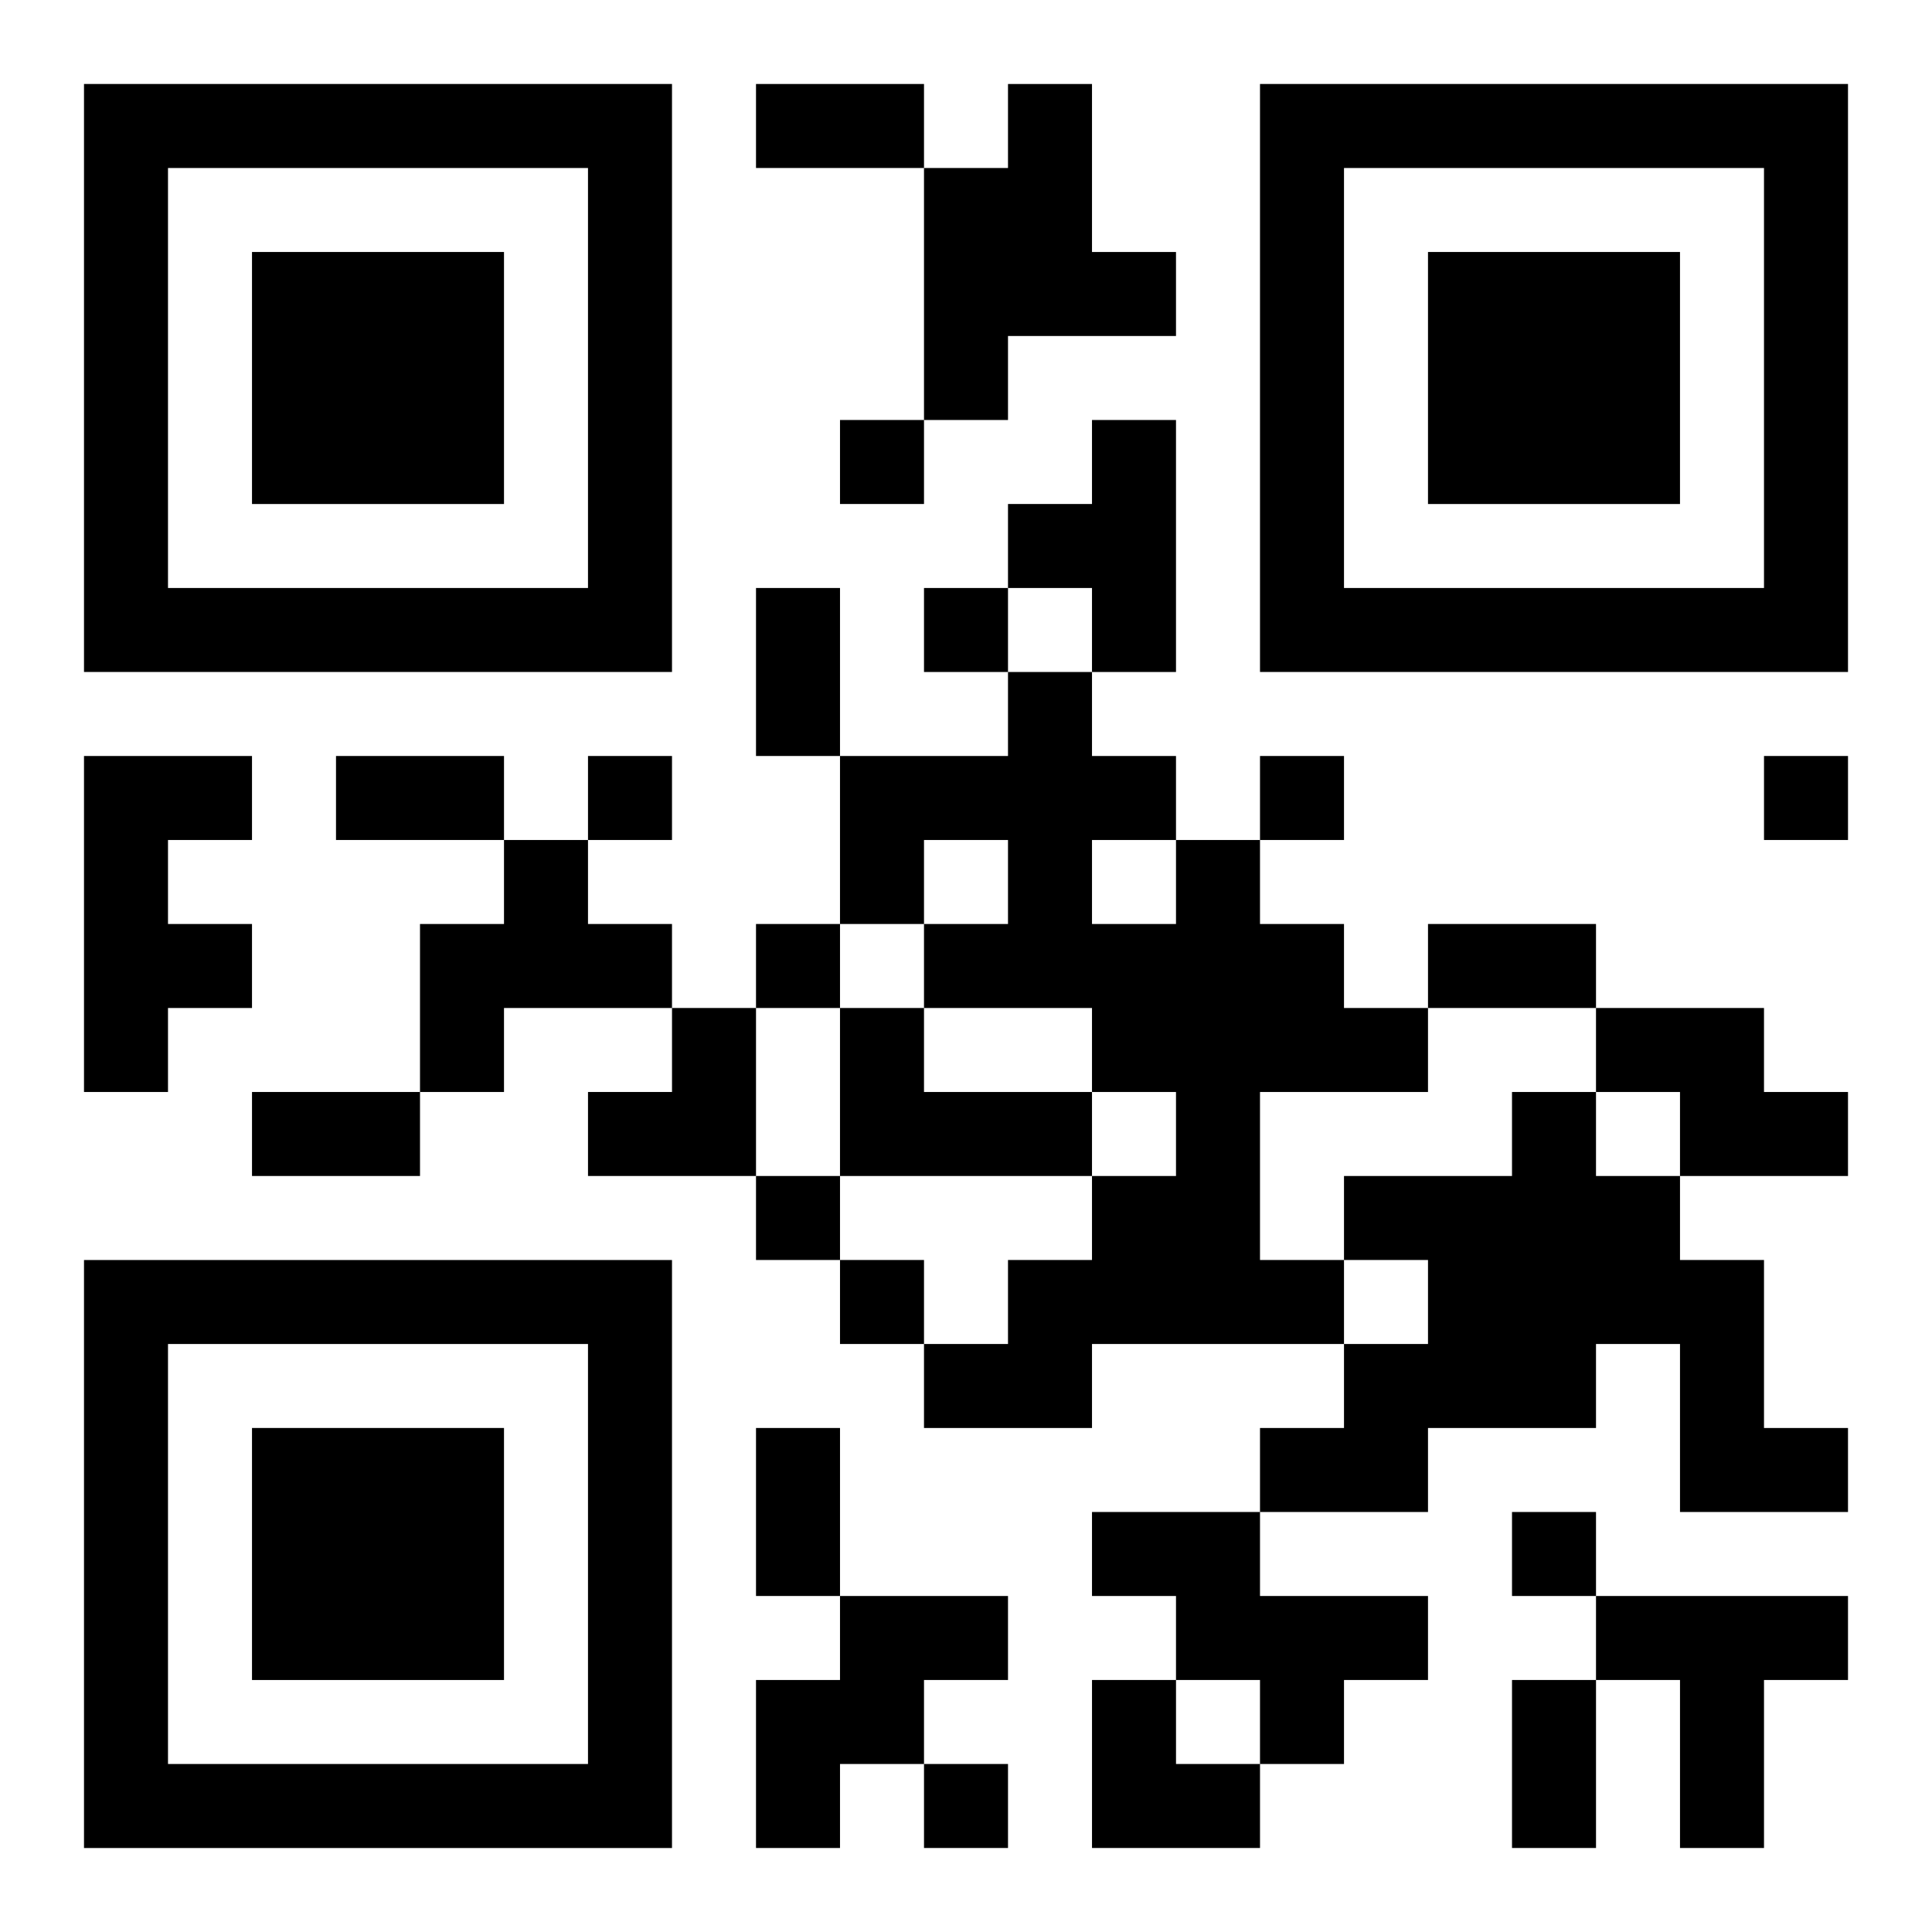 <?xml version="1.0" encoding="UTF-8"?>
<svg width="250" height="250" baseProfile="full" version="1.1" viewBox="-1 -1 23 23" xmlns="http://www.w3.org/2000/svg" xmlns:xlink="http://www.w3.org/1999/xlink"><symbol id="a"><path d="m0 7v7h7v-7h-7zm1 1h5v5h-5v-5zm1 1v3h3v-3h-3z"/></symbol><use y="-7" xlink:href="#a"/><use y="7" xlink:href="#a"/><use x="14" y="-7" xlink:href="#a"/><path d="m11 0h1v2h1v1h-2v1h-1v-3h1v-1m1 4h1v3h-1v-1h-1v-1h1v-1m-12 4h2v1h-1v1h1v1h-1v1h-1v-4m5 1h1v1h1v1h-2v1h-1v-2h1v-1m8 0h1v1h1v1h1v1h-2v2h1v1h-3v1h-2v-1h1v-1h1v-1h1v-1h-1v-1h-2v-1h1v-1h-1v1h-1v-2h2v-1h1v1h1v1m-1 0v1h1v-1h-1m-3 2h1v1h2v1h-3v-2m9 0h2v1h1v1h-2v-1h-1v-1m-1 1h1v1h1v1h1v2h1v1h-2v-2h-1v1h-2v1h-2v-1h1v-1h1v-1h-1v-1h2v-1m-5 5h2v1h2v1h-1v1h-1v-1h-1v-1h-1v-1m-3 1h2v1h-1v1h-1v1h-1v-2h1v-1m9 0h3v1h-1v2h-1v-2h-1v-1m-9-14v1h1v-1h-1m1 2v1h1v-1h-1m-4 2v1h1v-1h-1m8 0v1h1v-1h-1m6 0v1h1v-1h-1m-12 2v1h1v-1h-1m0 3v1h1v-1h-1m1 1v1h1v-1h-1m8 3v1h1v-1h-1m-7 3v1h1v-1h-1m-2-20h2v1h-2v-1m0 6h1v2h-1v-2m-5 2h2v1h-2v-1m13 2h2v1h-2v-1m-14 2h2v1h-2v-1m6 4h1v2h-1v-2m9 3h1v2h-1v-2m-11-8m1 0h1v2h-2v-1h1zm5 8h1v1h1v1h-2z"/></svg>
